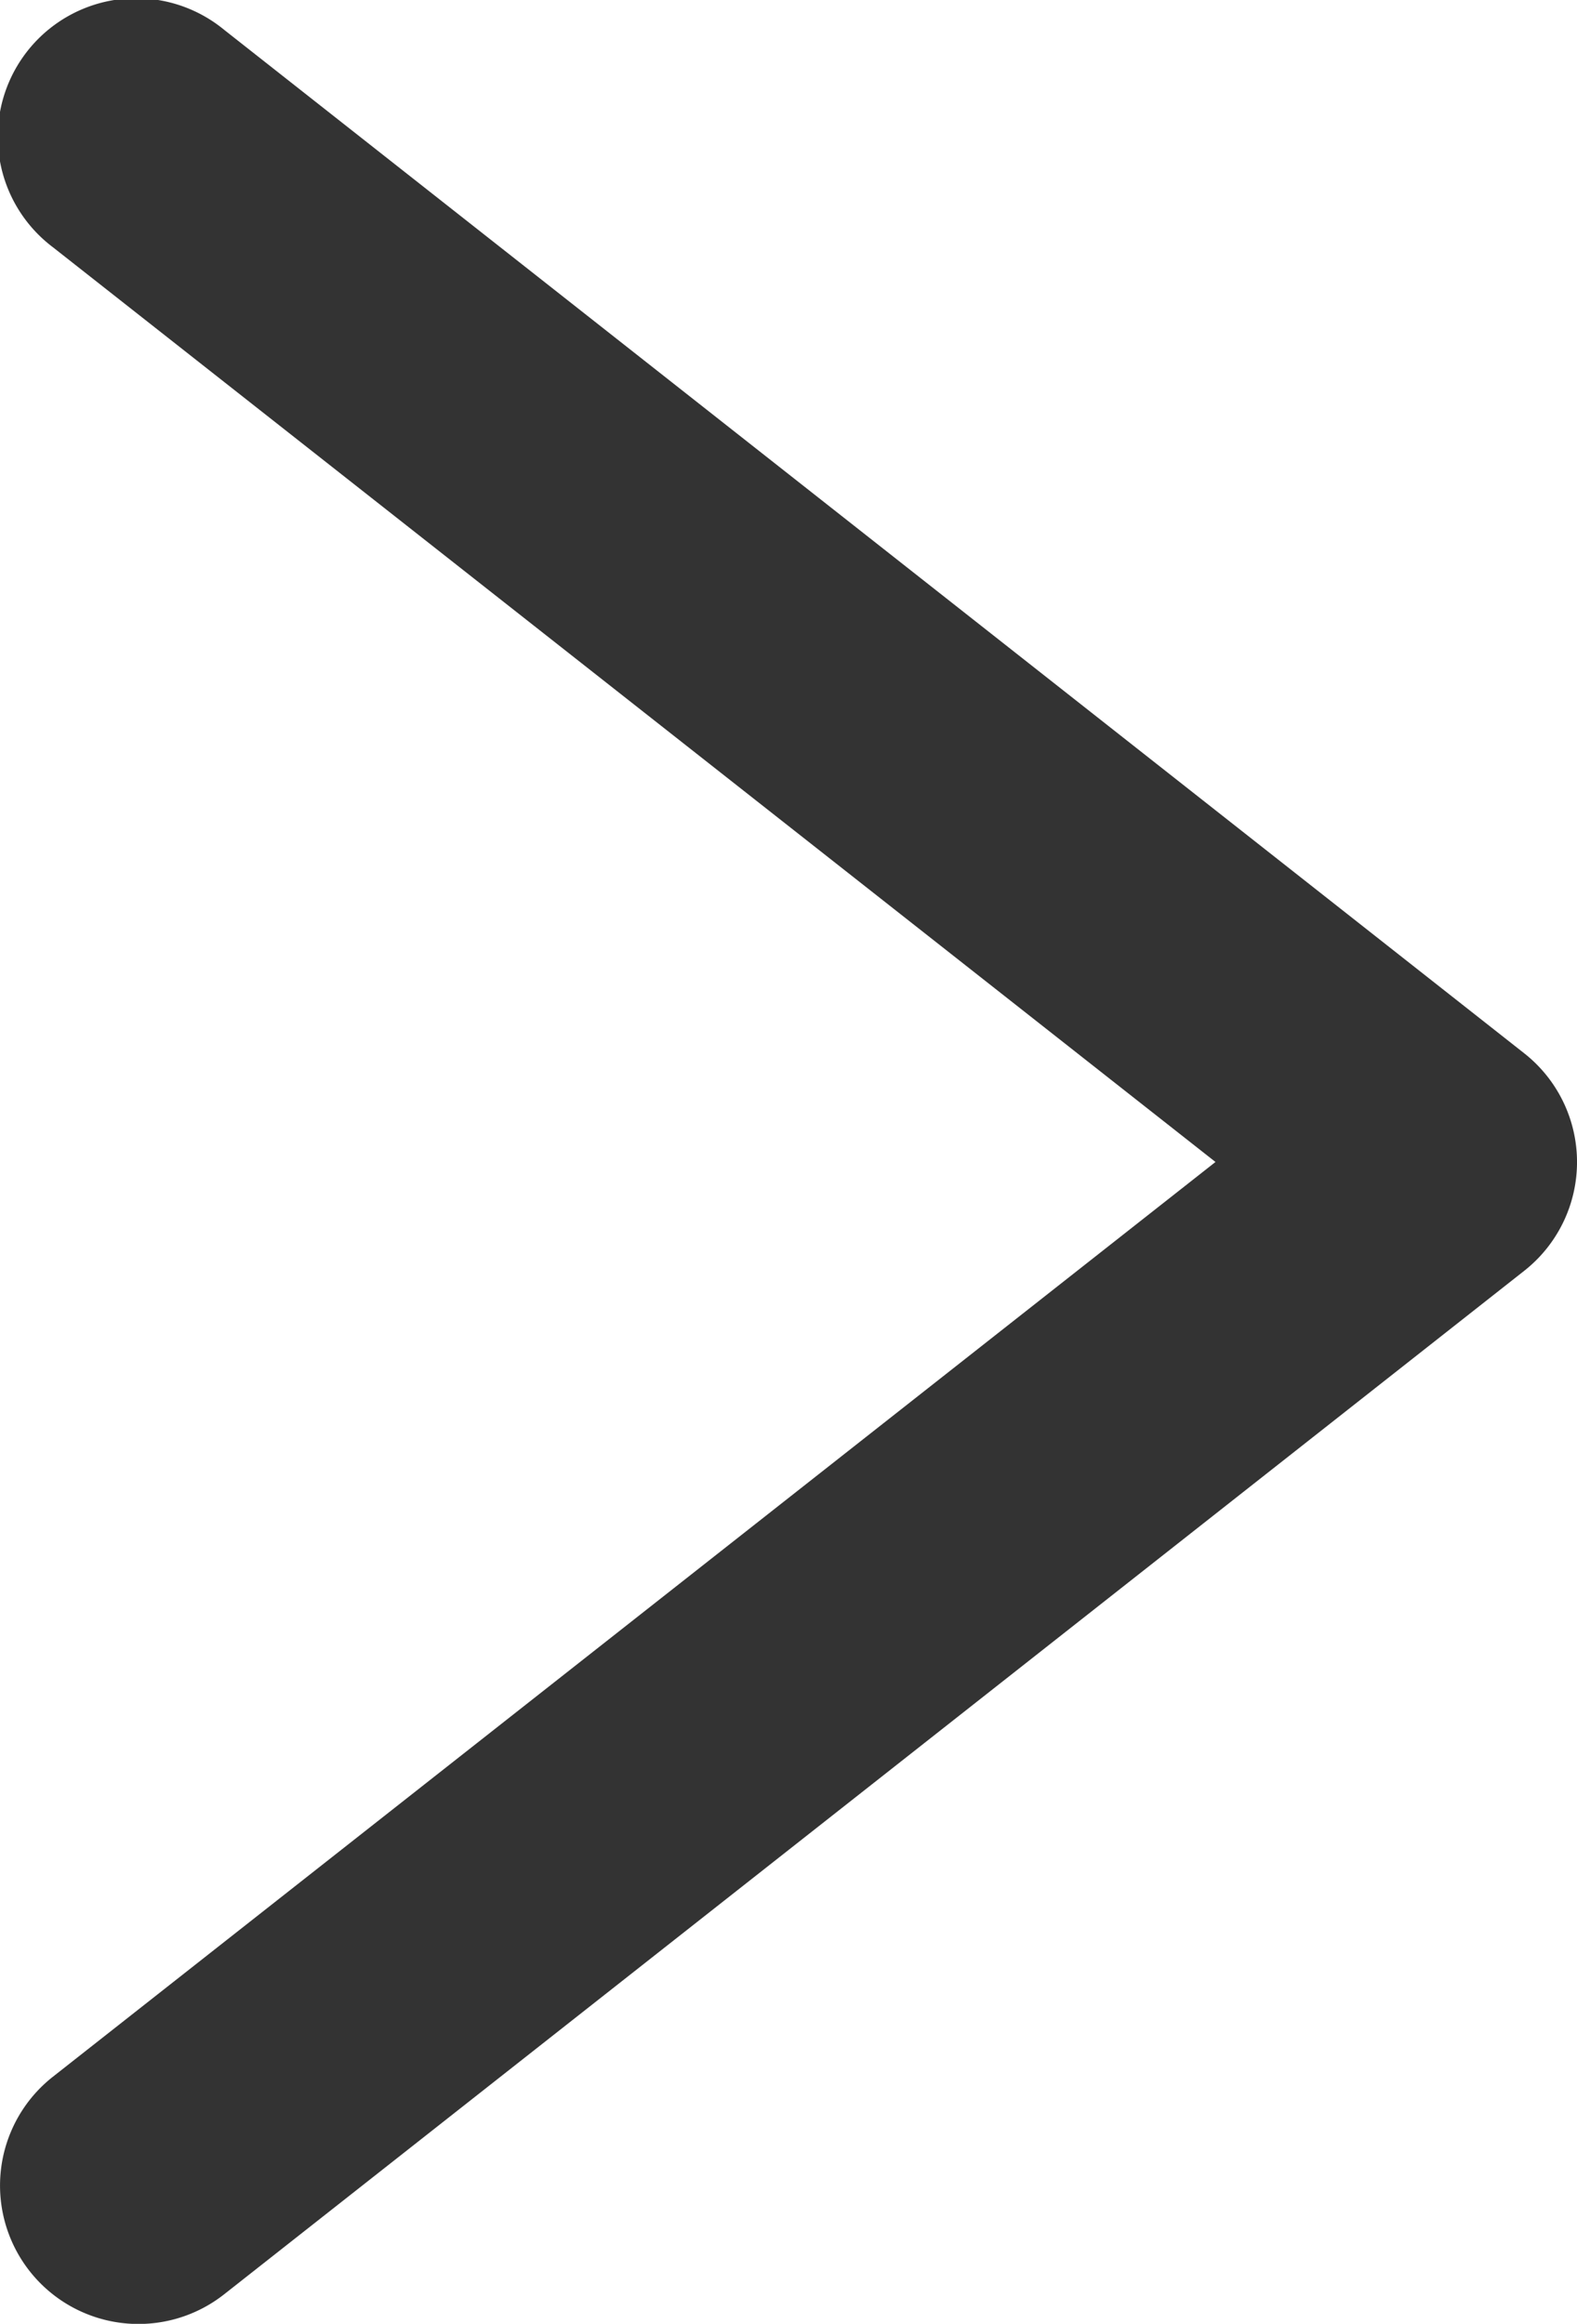 <svg xmlns="http://www.w3.org/2000/svg" width="11.394" height="16.789" viewBox="0 0 11.394 16.789">
  <path id="パス_55" data-name="パス 55" d="M787.007,2117.745a1,1,0,0,1-.619-1.786l8.4-6.609-8.4-6.609a1,1,0,1,1,1.237-1.571l9.394,7.395a1,1,0,0,1,0,1.571l-9.394,7.395A1,1,0,0,1,787.007,2117.745Z" transform="translate(-786.006 -2100.955)" fill="#333"/>
</svg>
